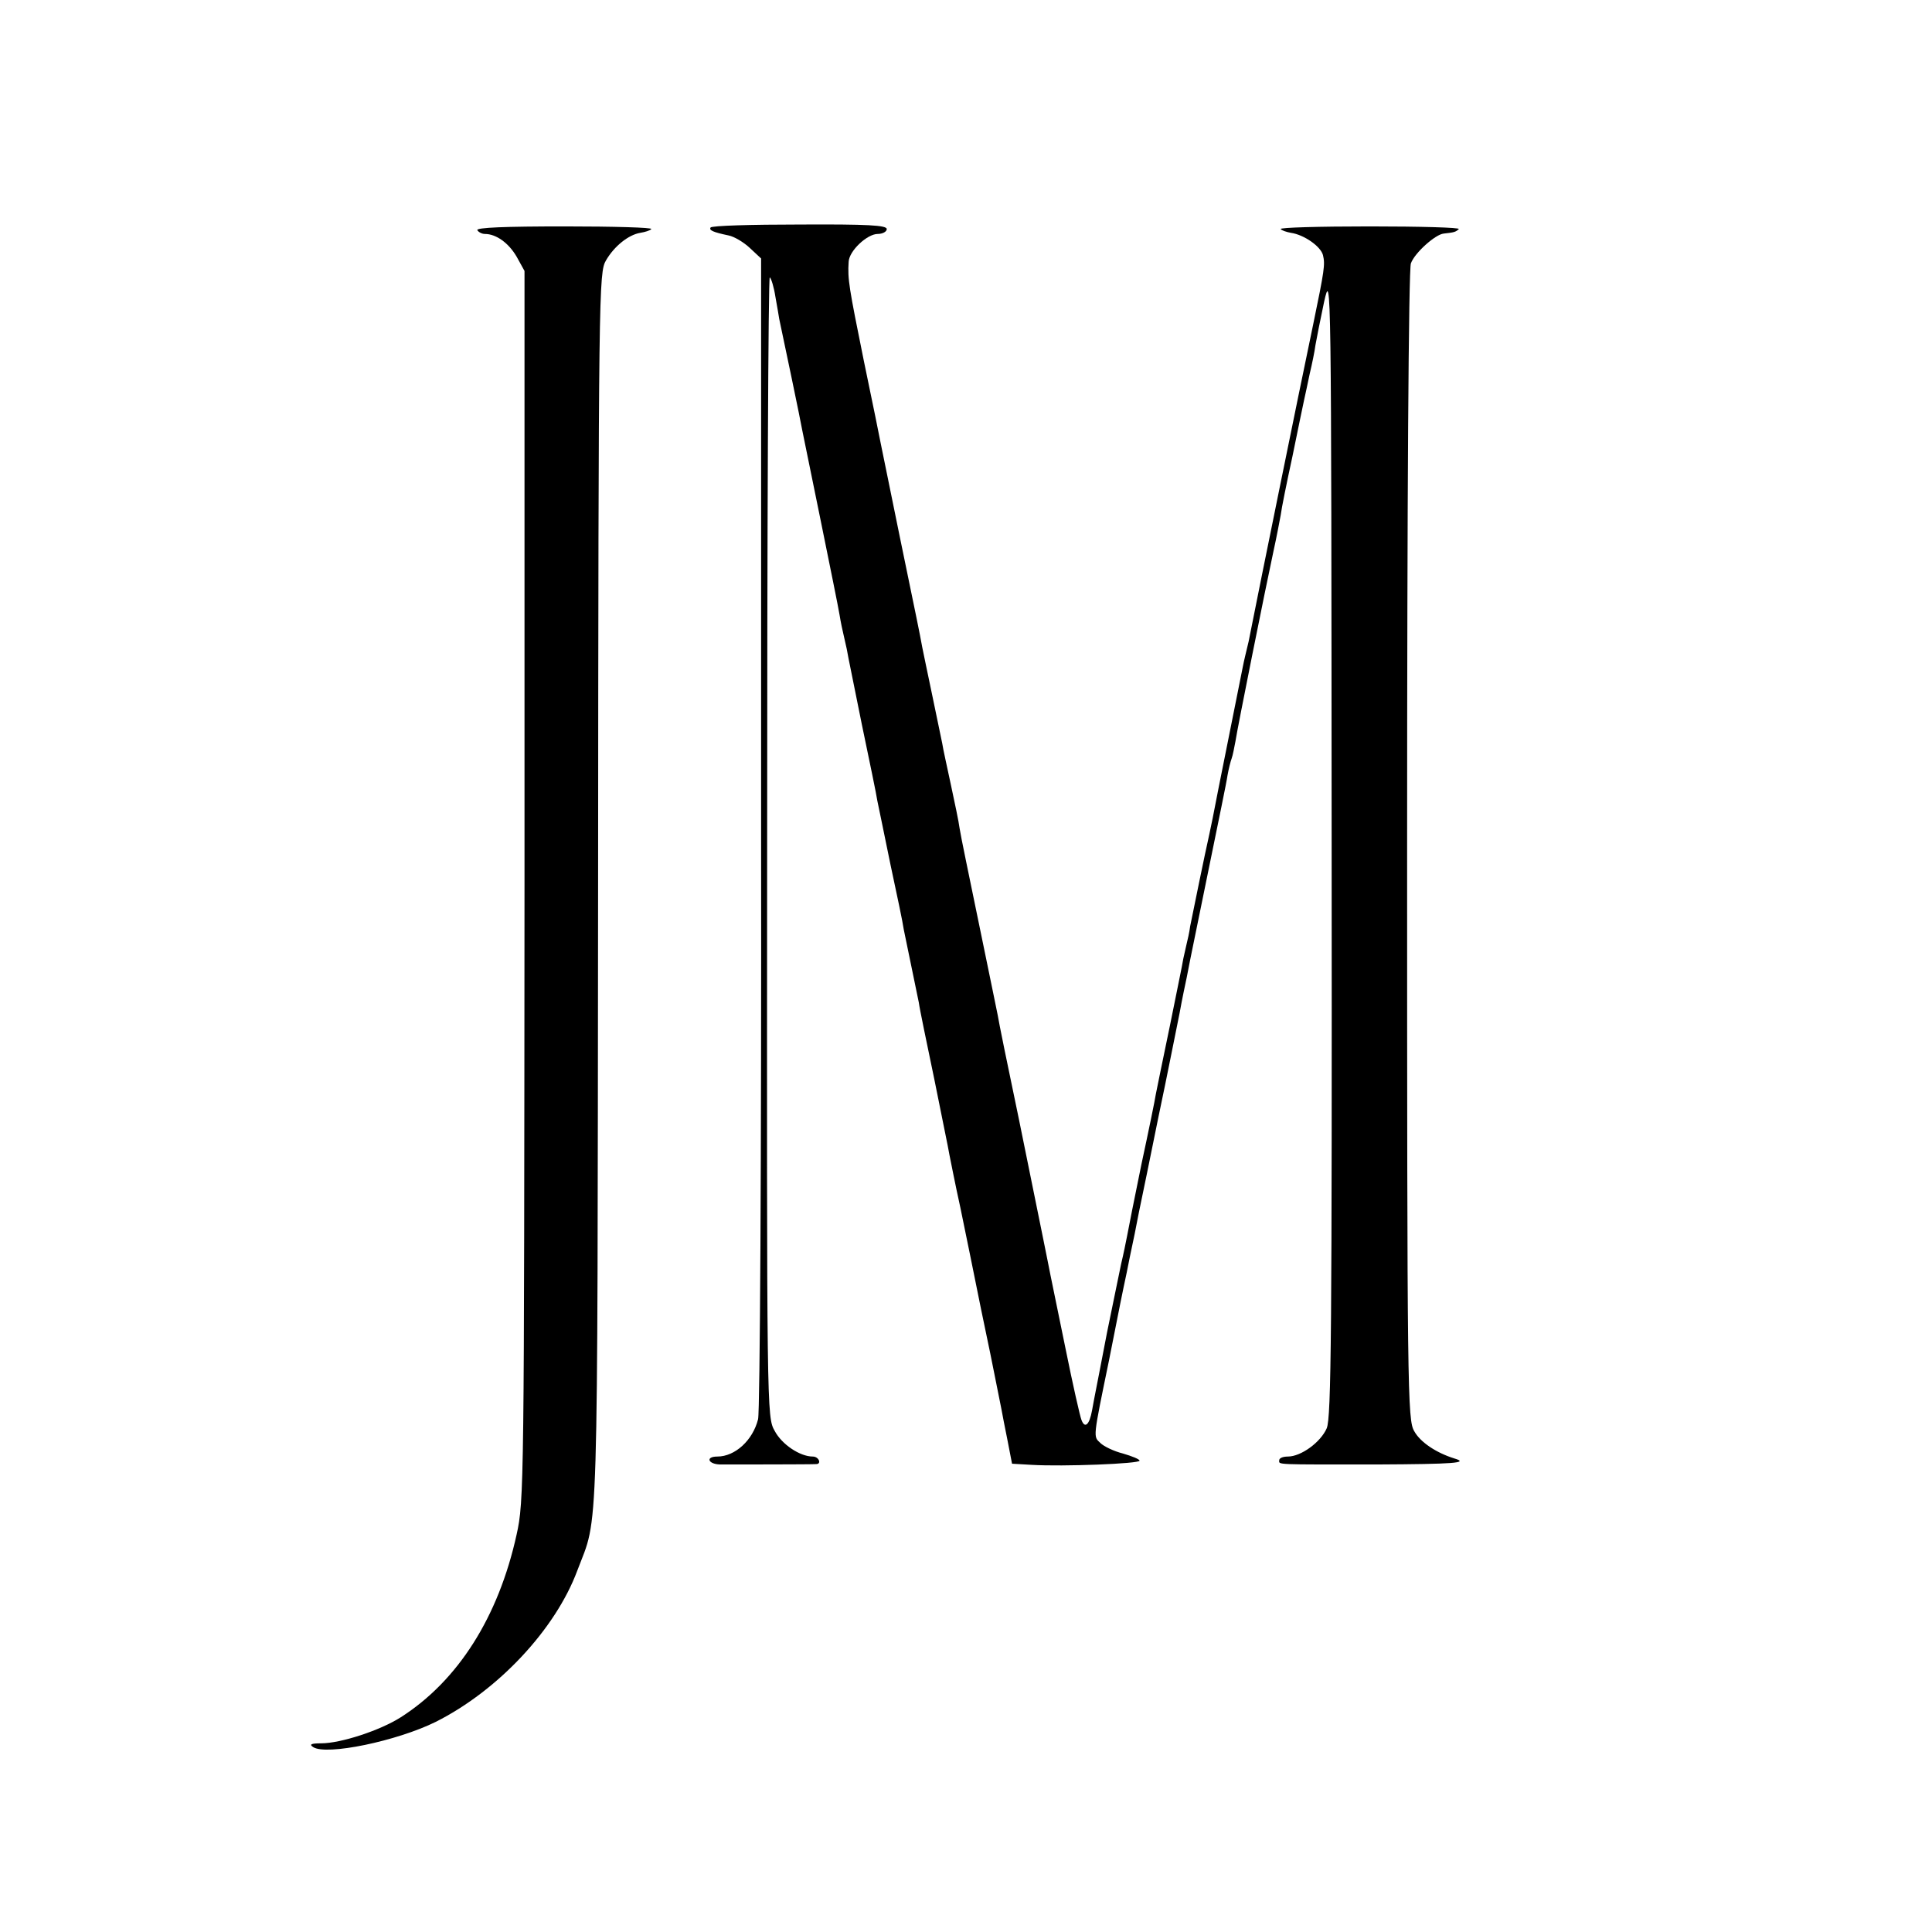 <?xml version="1.0" standalone="no"?>
<!DOCTYPE svg PUBLIC "-//W3C//DTD SVG 20010904//EN"
 "http://www.w3.org/TR/2001/REC-SVG-20010904/DTD/svg10.dtd">
<svg version="1.0" xmlns="http://www.w3.org/2000/svg"
 width="512pt" height="512pt" viewBox="0 0 512 512"
 preserveAspectRatio="xMidYMid meet">
<g transform="translate(0,512) scale(0.1,-0.1)"
fill="#000000" stroke="none">
<path d="M1883 4517 c-4 -7 5 -12 48 -21 15 -3 40 -18 56 -33 l30 -28 0 -1520
c1 -866 -3 -1535 -8 -1556 -14 -56 -61 -99 -108 -99 -32 0 -25 -20 7 -21 32 0
244 0 255 1 15 0 7 20 -9 20 -34 0 -82 32 -101 68 -21 37 -21 43 -20 1549 0
832 3 1510 7 1508 4 -3 11 -26 15 -52 5 -27 9 -52 10 -58 11 -51 58 -276 61
-295 3 -14 25 -122 49 -240 24 -118 47 -231 50 -250 3 -19 8 -42 10 -50 2 -8
6 -26 9 -40 2 -14 21 -104 40 -200 20 -96 39 -187 41 -202 3 -15 19 -91 35
-170 17 -79 33 -155 35 -171 3 -15 12 -59 20 -97 8 -38 17 -82 20 -97 2 -16
21 -107 41 -203 19 -96 38 -186 40 -200 3 -14 15 -77 29 -140 13 -63 38 -185
55 -270 18 -85 34 -164 36 -175 2 -11 6 -31 9 -45 3 -14 7 -34 9 -45 2 -11 9
-48 16 -82 l12 -62 52 -3 c83 -5 286 3 286 11 0 4 -20 12 -44 19 -24 6 -51 19
-60 28 -19 18 -20 10 23 219 29 147 35 177 47 233 3 15 12 61 21 102 8 41 16
82 18 90 2 8 22 107 45 220 24 113 48 237 56 275 7 39 16 81 19 95 3 14 7 37
10 51 3 14 25 122 49 240 24 118 47 228 49 244 3 17 8 37 11 45 3 8 7 29 10
45 5 34 80 408 101 505 8 36 16 79 19 95 2 17 16 86 31 155 14 69 28 136 31
150 3 14 10 45 15 70 6 25 13 59 15 75 3 17 13 68 23 115 19 84 19 73 20
-1433 1 -1300 -1 -1523 -13 -1552 -16 -37 -68 -75 -103 -75 -13 0 -23 -4 -23
-10 0 -12 -15 -11 259 -11 205 1 246 4 205 16 -48 15 -90 43 -106 72 -18 30
-19 95 -19 1551 0 929 4 1529 10 1544 10 28 65 77 87 79 27 3 32 4 40 12 4 4
-102 7 -236 7 -134 0 -240 -3 -236 -7 3 -4 16 -8 27 -10 35 -5 79 -36 85 -59
6 -25 4 -39 -26 -184 -37 -176 -150 -733 -156 -765 -3 -16 -10 -50 -15 -75 -6
-25 -13 -54 -15 -65 -13 -65 -47 -235 -65 -325 -11 -58 -22 -112 -24 -120 -11
-48 -46 -220 -51 -245 -2 -16 -7 -37 -9 -45 -2 -8 -6 -26 -9 -40 -2 -14 -19
-95 -36 -180 -18 -85 -34 -166 -37 -180 -2 -14 -19 -97 -38 -185 -18 -88 -35
-173 -38 -190 -3 -16 -10 -50 -16 -75 -5 -25 -22 -106 -37 -180 -14 -74 -28
-144 -30 -155 -2 -11 -7 -35 -10 -53 -7 -38 -19 -49 -28 -25 -4 10 -23 94 -42
188 -19 93 -37 181 -40 195 -3 14 -11 57 -19 95 -8 39 -37 183 -65 320 -29
138 -54 261 -56 275 -4 21 -18 87 -39 190 -41 199 -58 280 -62 305 -2 17 -13
68 -23 115 -10 47 -21 96 -23 110 -3 14 -15 72 -27 130 -12 58 -24 114 -26
125 -7 39 -14 72 -60 295 -25 124 -48 234 -50 245 -2 11 -22 110 -45 220 -39
193 -43 215 -40 261 1 29 49 74 77 74 13 0 24 6 24 13 0 10 -50 13 -231 12
-127 0 -233 -3 -236 -8z"/>
<path d="M1265 4510 c3 -5 12 -10 20 -10 30 0 63 -24 84 -60 l21 -38 0 -1628
c-1 -1597 -1 -1631 -21 -1721 -48 -218 -155 -387 -307 -484 -55 -35 -159 -69
-211 -69 -27 0 -32 -3 -21 -10 35 -23 222 16 325 67 165 83 317 245 375 401
57 151 53 28 55 1803 1 1597 2 1637 21 1669 22 38 60 68 91 73 12 2 26 6 29
10 4 4 -99 7 -230 7 -156 0 -235 -3 -231 -10z"/>
</g>
</svg>
